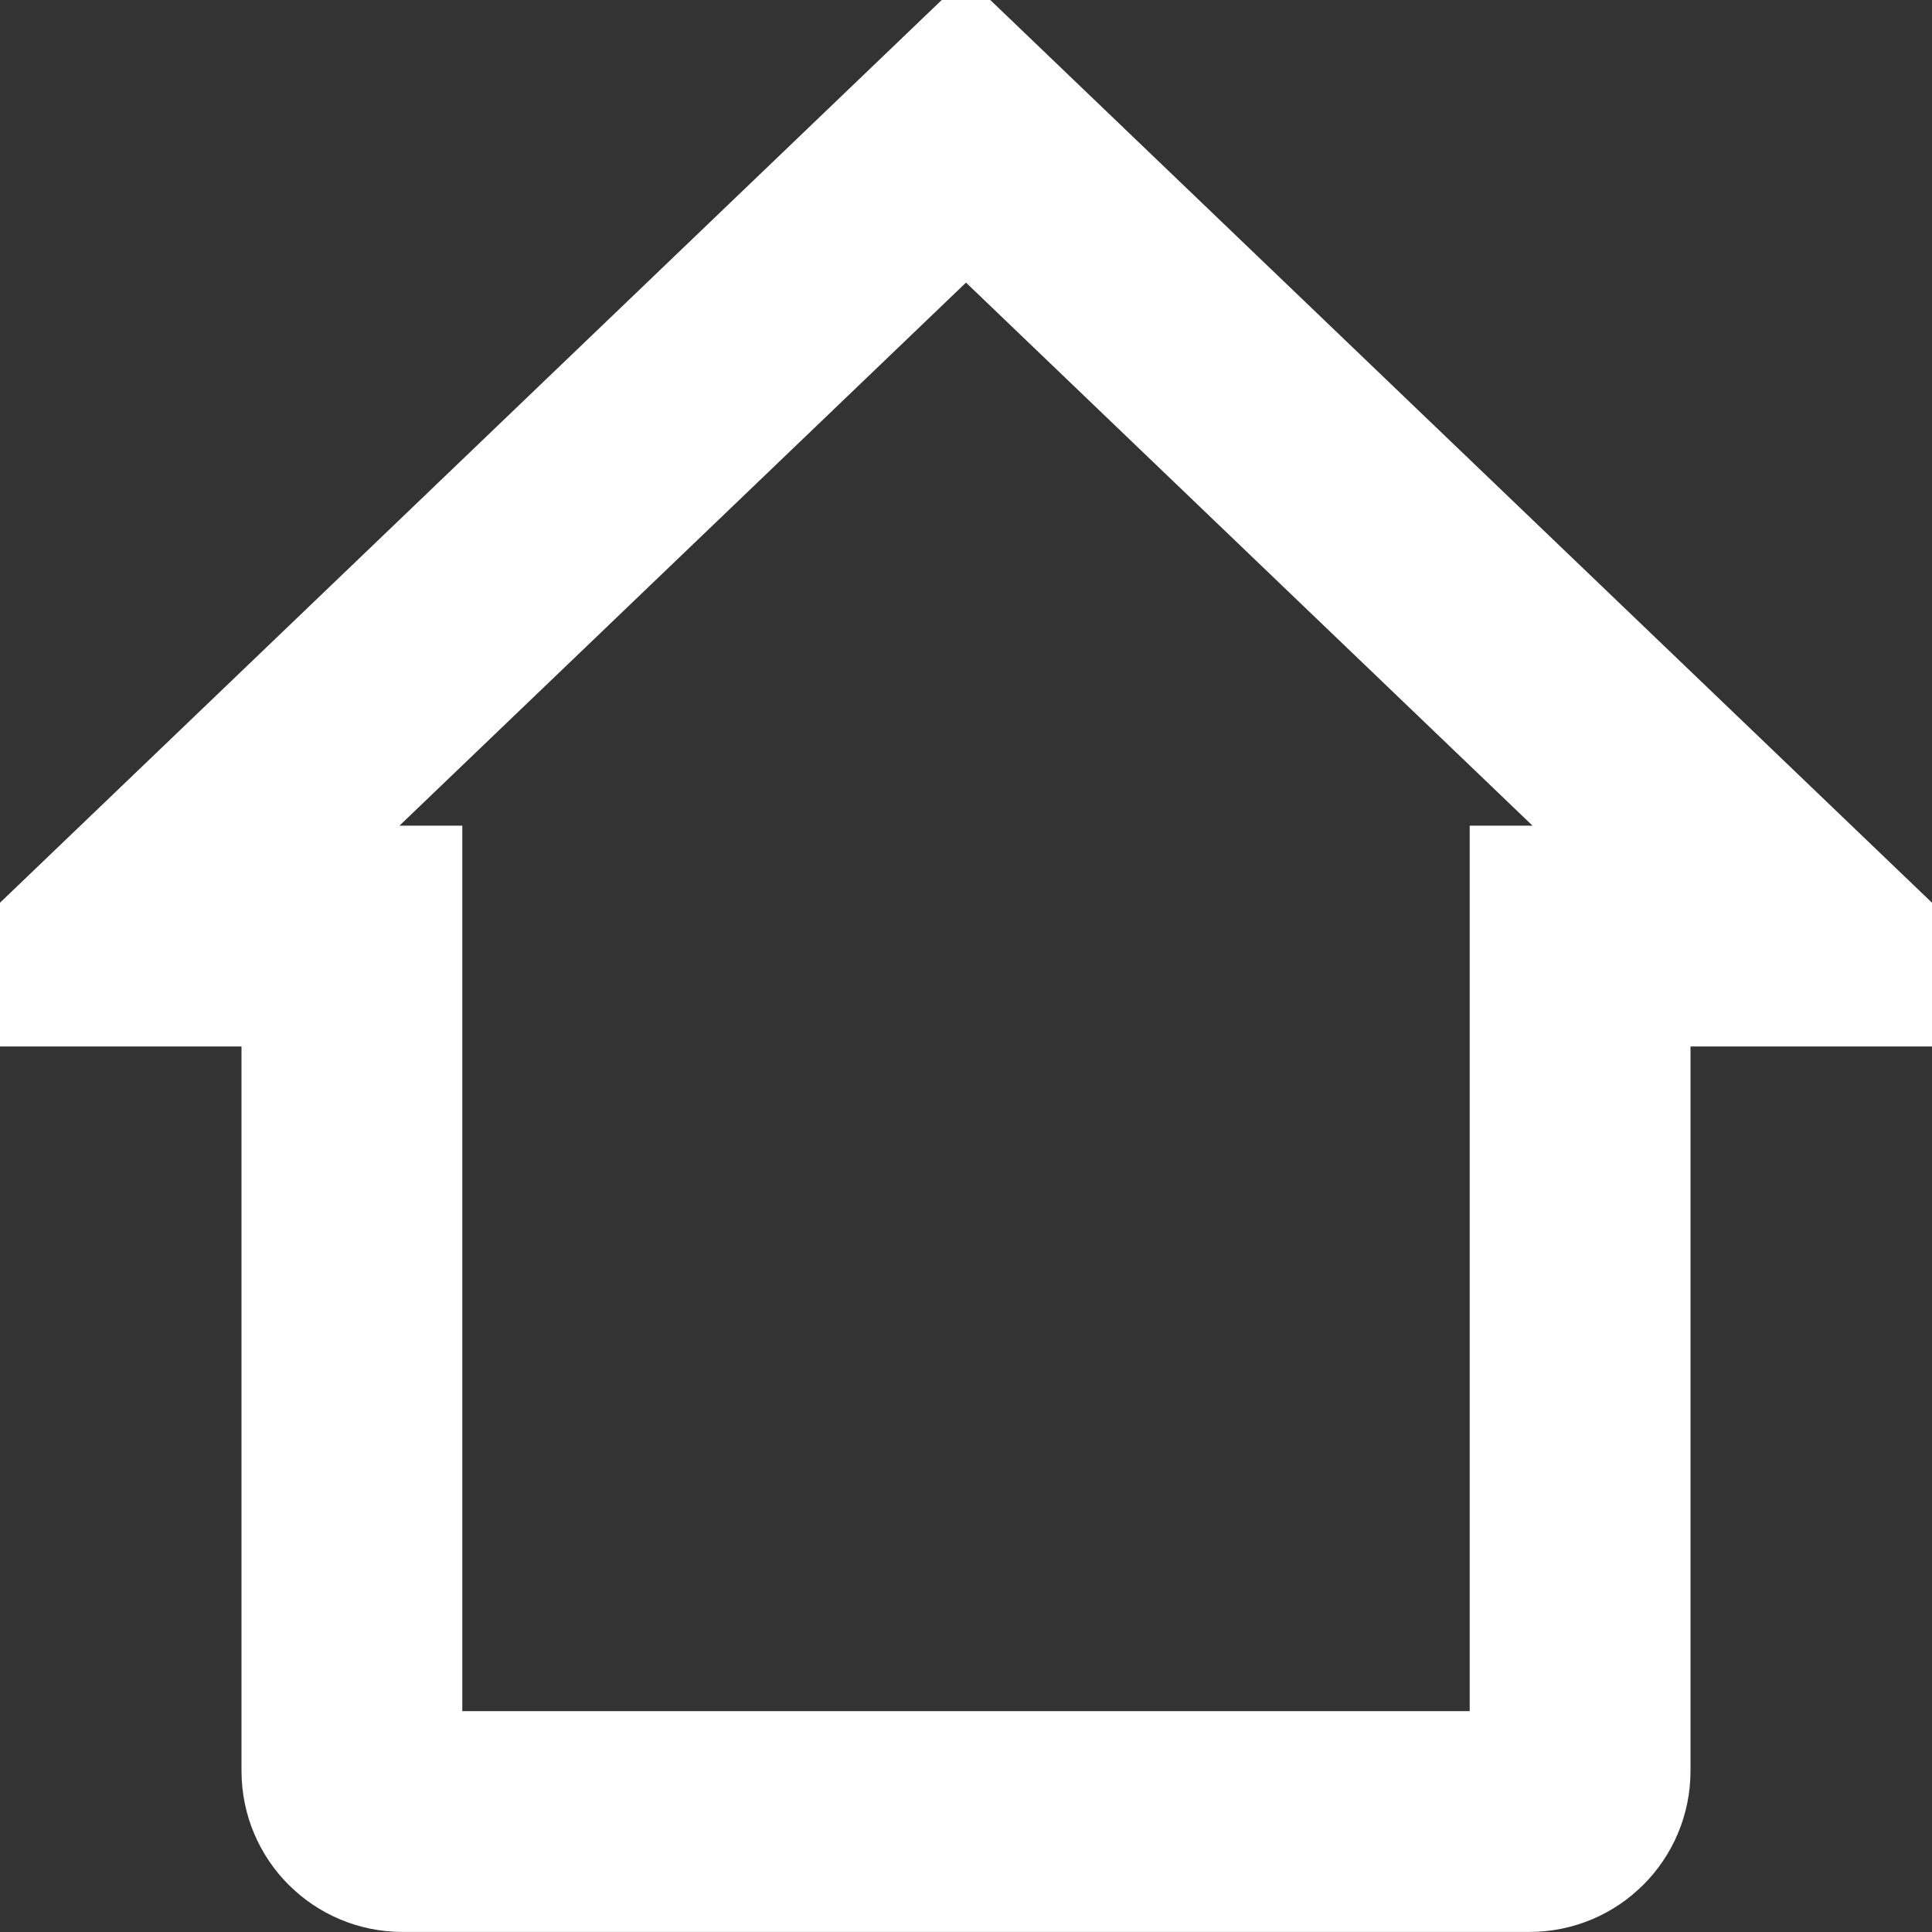 <svg xmlns="http://www.w3.org/2000/svg" width="35" height="35" viewBox="0 0 35 35" fill="none"><rect x="0" y="0" width="35" height="35" fill="#333333" stroke="none"/><g clip-path="url(#clip0_700_64)"><path d="M6.375 18.958V16.958H4.375H2.26L17.5 2.349L32.74 16.958H30.625H28.625V18.958V32.083C28.625 32.589 28.215 32.999 27.708 32.999H7.292C6.785 32.999 6.375 32.589 6.375 32.083V18.958Z" stroke="white" stroke-width="4"></path></g><defs><clipPath id="clip0_700_64"><rect width="35" height="35" fill="white"></rect></clipPath></defs></svg>